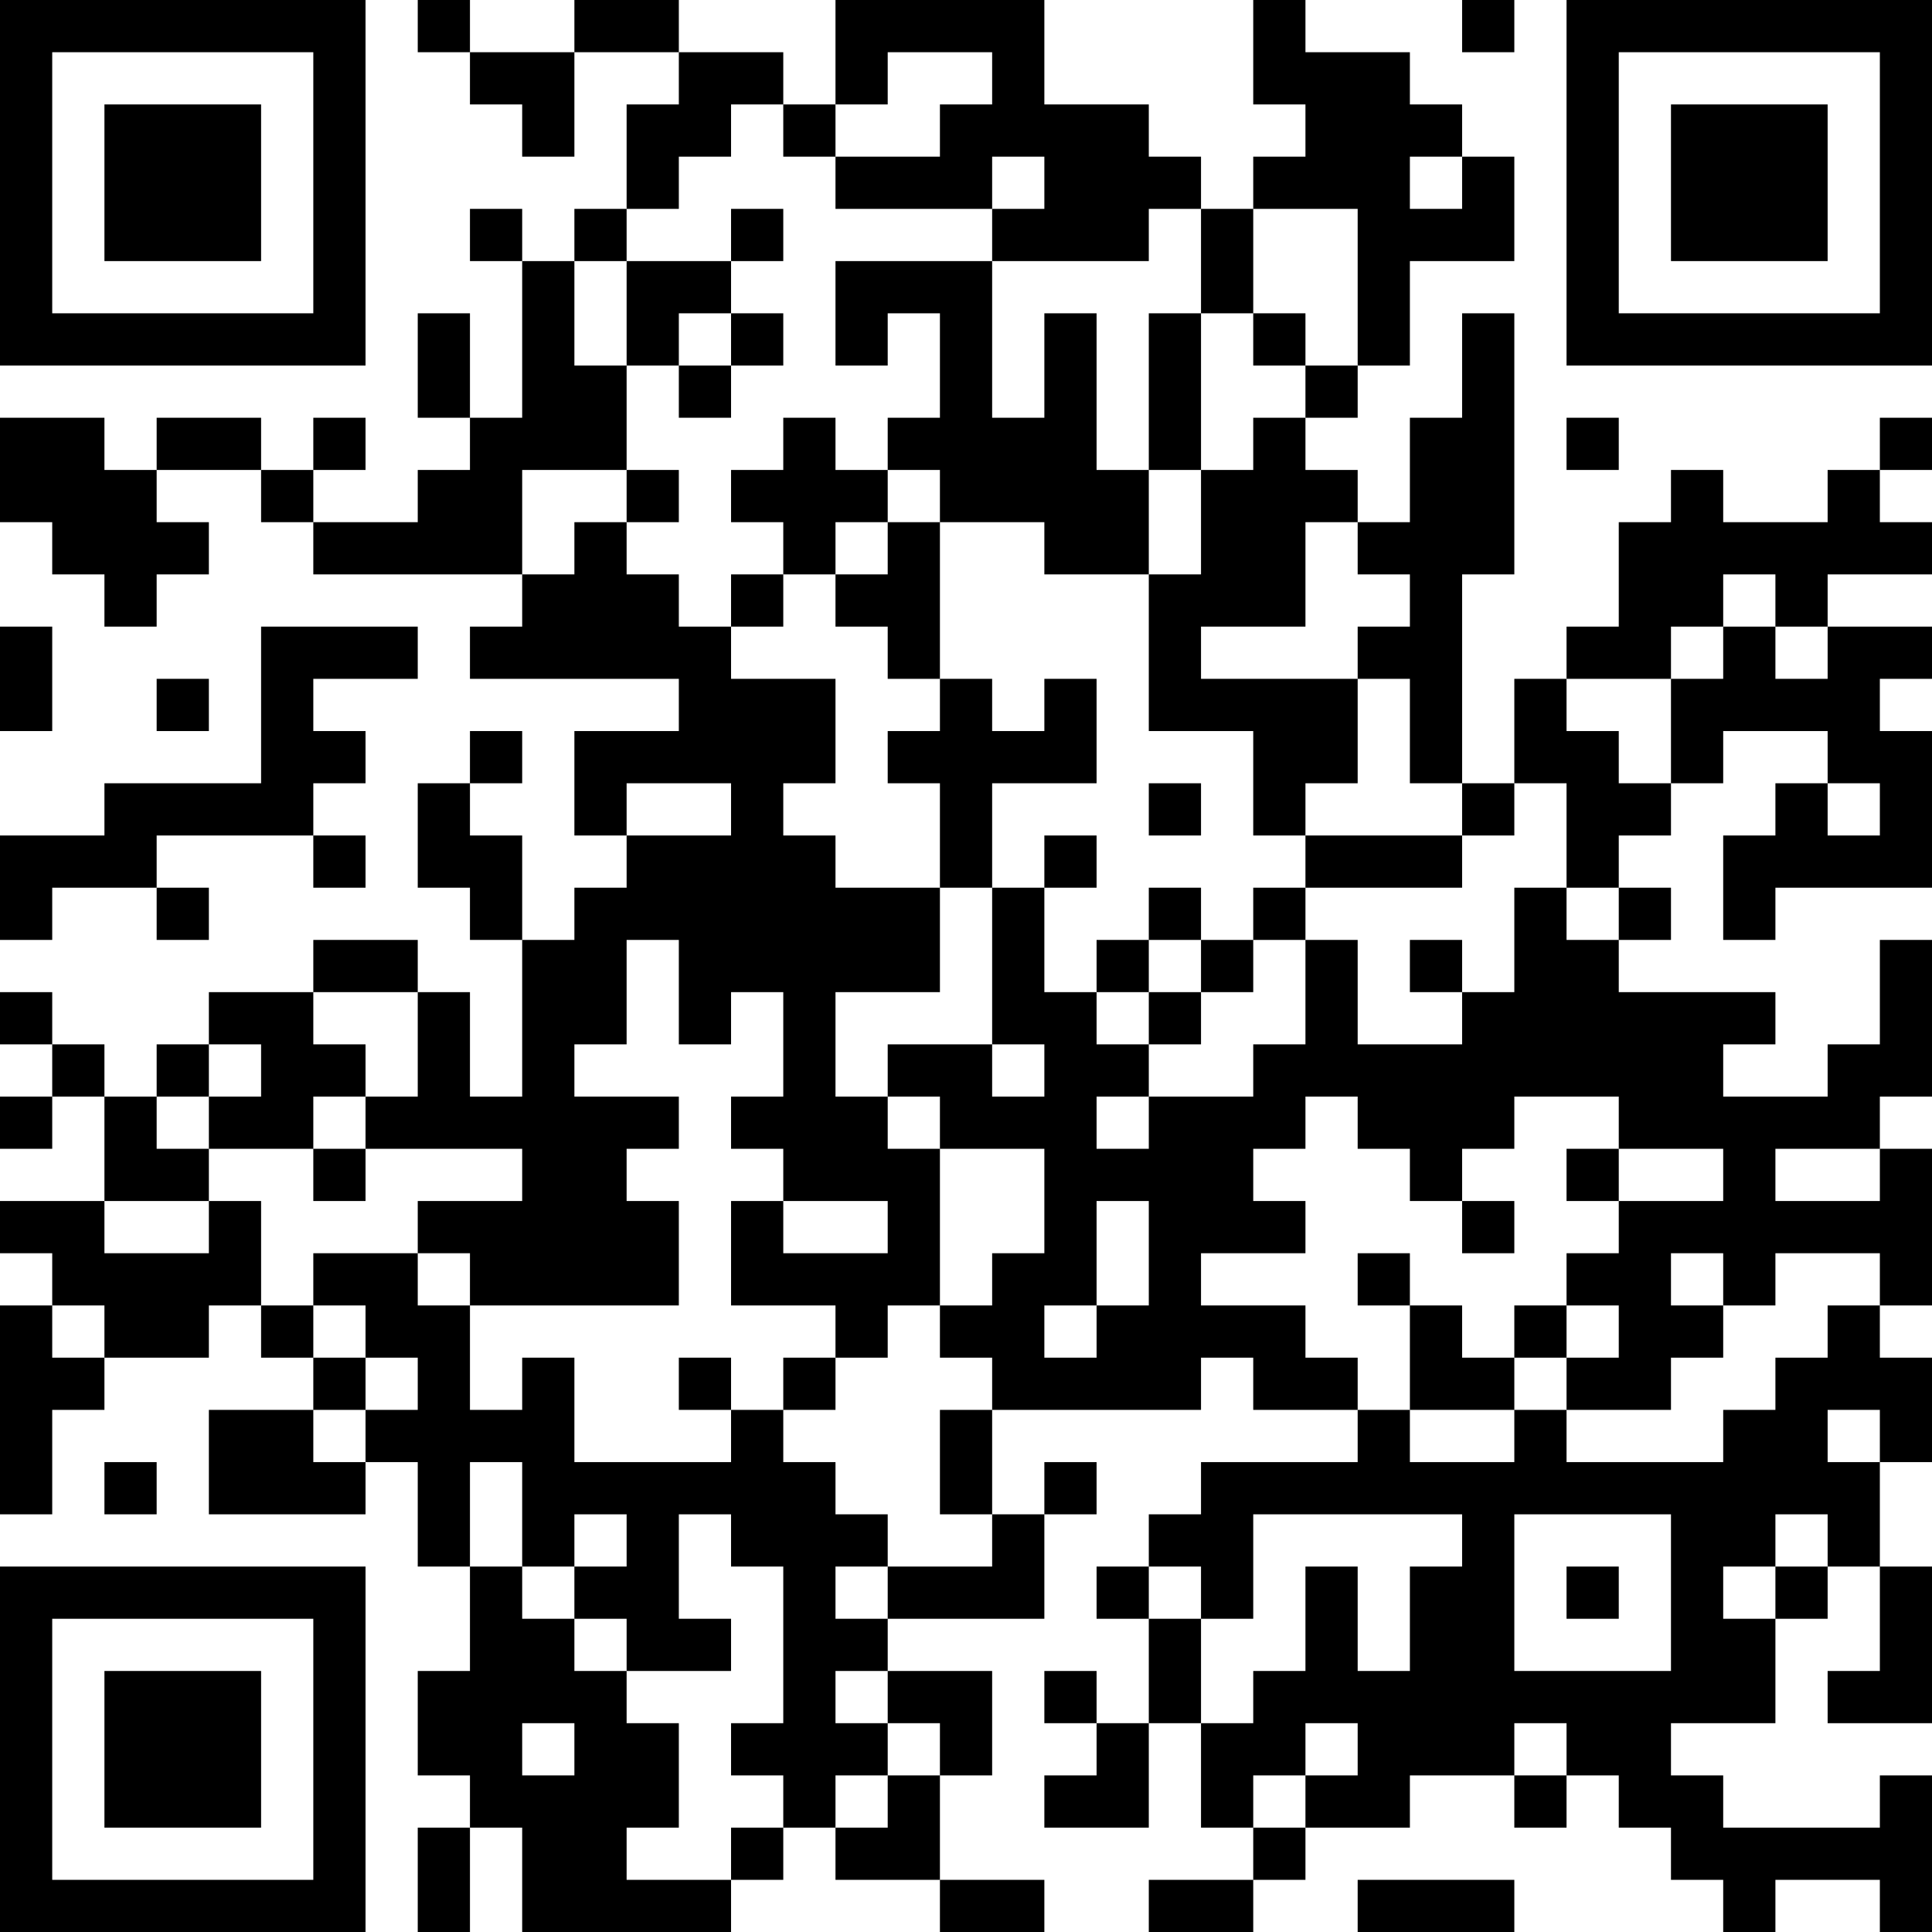 <?xml version="1.0" encoding="UTF-8"?>
<svg xmlns="http://www.w3.org/2000/svg" version="1.1" width="250" height="250" viewBox="0 0 250 250"><rect x="0" y="0" width="250" height="250" fill="#ffffff"/><g transform="scale(6.757)"><g transform="translate(0,0)"><path fill-rule="evenodd" d="M8 0L8 1L9 1L9 2L10 2L10 3L11 3L11 1L13 1L13 2L12 2L12 4L11 4L11 5L10 5L10 4L9 4L9 5L10 5L10 8L9 8L9 6L8 6L8 8L9 8L9 9L8 9L8 10L6 10L6 9L7 9L7 8L6 8L6 9L5 9L5 8L3 8L3 9L2 9L2 8L0 8L0 10L1 10L1 11L2 11L2 12L3 12L3 11L4 11L4 10L3 10L3 9L5 9L5 10L6 10L6 11L10 11L10 12L9 12L9 13L13 13L13 14L11 14L11 16L12 16L12 17L11 17L11 18L10 18L10 16L9 16L9 15L10 15L10 14L9 14L9 15L8 15L8 17L9 17L9 18L10 18L10 21L9 21L9 19L8 19L8 18L6 18L6 19L4 19L4 20L3 20L3 21L2 21L2 20L1 20L1 19L0 19L0 20L1 20L1 21L0 21L0 22L1 22L1 21L2 21L2 23L0 23L0 24L1 24L1 25L0 25L0 29L1 29L1 27L2 27L2 26L4 26L4 25L5 25L5 26L6 26L6 27L4 27L4 29L7 29L7 28L8 28L8 30L9 30L9 32L8 32L8 34L9 34L9 35L8 35L8 37L9 37L9 35L10 35L10 37L14 37L14 36L15 36L15 35L16 35L16 36L18 36L18 37L20 37L20 36L18 36L18 34L19 34L19 32L17 32L17 31L20 31L20 29L21 29L21 28L20 28L20 29L19 29L19 27L23 27L23 26L24 26L24 27L26 27L26 28L23 28L23 29L22 29L22 30L21 30L21 31L22 31L22 33L21 33L21 32L20 32L20 33L21 33L21 34L20 34L20 35L22 35L22 33L23 33L23 35L24 35L24 36L22 36L22 37L24 37L24 36L25 36L25 35L27 35L27 34L29 34L29 35L30 35L30 34L31 34L31 35L32 35L32 36L33 36L33 37L34 37L34 36L36 36L36 37L37 37L37 34L36 34L36 35L33 35L33 34L32 34L32 33L34 33L34 31L35 31L35 30L36 30L36 32L35 32L35 33L37 33L37 30L36 30L36 28L37 28L37 26L36 26L36 25L37 25L37 22L36 22L36 21L37 21L37 18L36 18L36 20L35 20L35 21L33 21L33 20L34 20L34 19L31 19L31 18L32 18L32 17L31 17L31 16L32 16L32 15L33 15L33 14L35 14L35 15L34 15L34 16L33 16L33 18L34 18L34 17L37 17L37 14L36 14L36 13L37 13L37 12L35 12L35 11L37 11L37 10L36 10L36 9L37 9L37 8L36 8L36 9L35 9L35 10L33 10L33 9L32 9L32 10L31 10L31 12L30 12L30 13L29 13L29 15L28 15L28 11L29 11L29 6L28 6L28 8L27 8L27 10L26 10L26 9L25 9L25 8L26 8L26 7L27 7L27 5L29 5L29 3L28 3L28 2L27 2L27 1L25 1L25 0L24 0L24 2L25 2L25 3L24 3L24 4L23 4L23 3L22 3L22 2L20 2L20 0L16 0L16 2L15 2L15 1L13 1L13 0L11 0L11 1L9 1L9 0ZM28 0L28 1L29 1L29 0ZM17 1L17 2L16 2L16 3L15 3L15 2L14 2L14 3L13 3L13 4L12 4L12 5L11 5L11 7L12 7L12 9L10 9L10 11L11 11L11 10L12 10L12 11L13 11L13 12L14 12L14 13L16 13L16 15L15 15L15 16L16 16L16 17L18 17L18 19L16 19L16 21L17 21L17 22L18 22L18 25L17 25L17 26L16 26L16 25L14 25L14 23L15 23L15 24L17 24L17 23L15 23L15 22L14 22L14 21L15 21L15 19L14 19L14 20L13 20L13 18L12 18L12 20L11 20L11 21L13 21L13 22L12 22L12 23L13 23L13 25L9 25L9 24L8 24L8 23L10 23L10 22L7 22L7 21L8 21L8 19L6 19L6 20L7 20L7 21L6 21L6 22L4 22L4 21L5 21L5 20L4 20L4 21L3 21L3 22L4 22L4 23L2 23L2 24L4 24L4 23L5 23L5 25L6 25L6 26L7 26L7 27L6 27L6 28L7 28L7 27L8 27L8 26L7 26L7 25L6 25L6 24L8 24L8 25L9 25L9 27L10 27L10 26L11 26L11 28L14 28L14 27L15 27L15 28L16 28L16 29L17 29L17 30L16 30L16 31L17 31L17 30L19 30L19 29L18 29L18 27L19 27L19 26L18 26L18 25L19 25L19 24L20 24L20 22L18 22L18 21L17 21L17 20L19 20L19 21L20 21L20 20L19 20L19 17L20 17L20 19L21 19L21 20L22 20L22 21L21 21L21 22L22 22L22 21L24 21L24 20L25 20L25 18L26 18L26 20L28 20L28 19L29 19L29 17L30 17L30 18L31 18L31 17L30 17L30 15L29 15L29 16L28 16L28 15L27 15L27 13L26 13L26 12L27 12L27 11L26 11L26 10L25 10L25 12L23 12L23 13L26 13L26 15L25 15L25 16L24 16L24 14L22 14L22 11L23 11L23 9L24 9L24 8L25 8L25 7L26 7L26 4L24 4L24 6L23 6L23 4L22 4L22 5L19 5L19 4L20 4L20 3L19 3L19 4L16 4L16 3L18 3L18 2L19 2L19 1ZM27 3L27 4L28 4L28 3ZM14 4L14 5L12 5L12 7L13 7L13 8L14 8L14 7L15 7L15 6L14 6L14 5L15 5L15 4ZM16 5L16 7L17 7L17 6L18 6L18 8L17 8L17 9L16 9L16 8L15 8L15 9L14 9L14 10L15 10L15 11L14 11L14 12L15 12L15 11L16 11L16 12L17 12L17 13L18 13L18 14L17 14L17 15L18 15L18 17L19 17L19 15L21 15L21 13L20 13L20 14L19 14L19 13L18 13L18 10L20 10L20 11L22 11L22 9L23 9L23 6L22 6L22 9L21 9L21 6L20 6L20 8L19 8L19 5ZM13 6L13 7L14 7L14 6ZM24 6L24 7L25 7L25 6ZM30 8L30 9L31 9L31 8ZM12 9L12 10L13 10L13 9ZM17 9L17 10L16 10L16 11L17 11L17 10L18 10L18 9ZM33 11L33 12L32 12L32 13L30 13L30 14L31 14L31 15L32 15L32 13L33 13L33 12L34 12L34 13L35 13L35 12L34 12L34 11ZM0 12L0 14L1 14L1 12ZM5 12L5 15L2 15L2 16L0 16L0 18L1 18L1 17L3 17L3 18L4 18L4 17L3 17L3 16L6 16L6 17L7 17L7 16L6 16L6 15L7 15L7 14L6 14L6 13L8 13L8 12ZM3 13L3 14L4 14L4 13ZM12 15L12 16L14 16L14 15ZM22 15L22 16L23 16L23 15ZM35 15L35 16L36 16L36 15ZM20 16L20 17L21 17L21 16ZM25 16L25 17L24 17L24 18L23 18L23 17L22 17L22 18L21 18L21 19L22 19L22 20L23 20L23 19L24 19L24 18L25 18L25 17L28 17L28 16ZM22 18L22 19L23 19L23 18ZM27 18L27 19L28 19L28 18ZM25 21L25 22L24 22L24 23L25 23L25 24L23 24L23 25L25 25L25 26L26 26L26 27L27 27L27 28L29 28L29 27L30 27L30 28L33 28L33 27L34 27L34 26L35 26L35 25L36 25L36 24L34 24L34 25L33 25L33 24L32 24L32 25L33 25L33 26L32 26L32 27L30 27L30 26L31 26L31 25L30 25L30 24L31 24L31 23L33 23L33 22L31 22L31 21L29 21L29 22L28 22L28 23L27 23L27 22L26 22L26 21ZM6 22L6 23L7 23L7 22ZM30 22L30 23L31 23L31 22ZM34 22L34 23L36 23L36 22ZM21 23L21 25L20 25L20 26L21 26L21 25L22 25L22 23ZM28 23L28 24L29 24L29 23ZM26 24L26 25L27 25L27 27L29 27L29 26L30 26L30 25L29 25L29 26L28 26L28 25L27 25L27 24ZM1 25L1 26L2 26L2 25ZM13 26L13 27L14 27L14 26ZM15 26L15 27L16 27L16 26ZM35 27L35 28L36 28L36 27ZM2 28L2 29L3 29L3 28ZM9 28L9 30L10 30L10 31L11 31L11 32L12 32L12 33L13 33L13 35L12 35L12 36L14 36L14 35L15 35L15 34L14 34L14 33L15 33L15 30L14 30L14 29L13 29L13 31L14 31L14 32L12 32L12 31L11 31L11 30L12 30L12 29L11 29L11 30L10 30L10 28ZM24 29L24 31L23 31L23 30L22 30L22 31L23 31L23 33L24 33L24 32L25 32L25 30L26 30L26 32L27 32L27 30L28 30L28 29ZM29 29L29 32L32 32L32 29ZM34 29L34 30L33 30L33 31L34 31L34 30L35 30L35 29ZM30 30L30 31L31 31L31 30ZM16 32L16 33L17 33L17 34L16 34L16 35L17 35L17 34L18 34L18 33L17 33L17 32ZM10 33L10 34L11 34L11 33ZM25 33L25 34L24 34L24 35L25 35L25 34L26 34L26 33ZM29 33L29 34L30 34L30 33ZM26 36L26 37L29 37L29 36ZM0 0L0 7L7 7L7 0ZM1 1L1 6L6 6L6 1ZM2 2L2 5L5 5L5 2ZM30 0L30 7L37 7L37 0ZM31 1L31 6L36 6L36 1ZM32 2L32 5L35 5L35 2ZM0 30L0 37L7 37L7 30ZM1 31L1 36L6 36L6 31ZM2 32L2 35L5 35L5 32Z" fill="#000000"/></g></g></svg>
